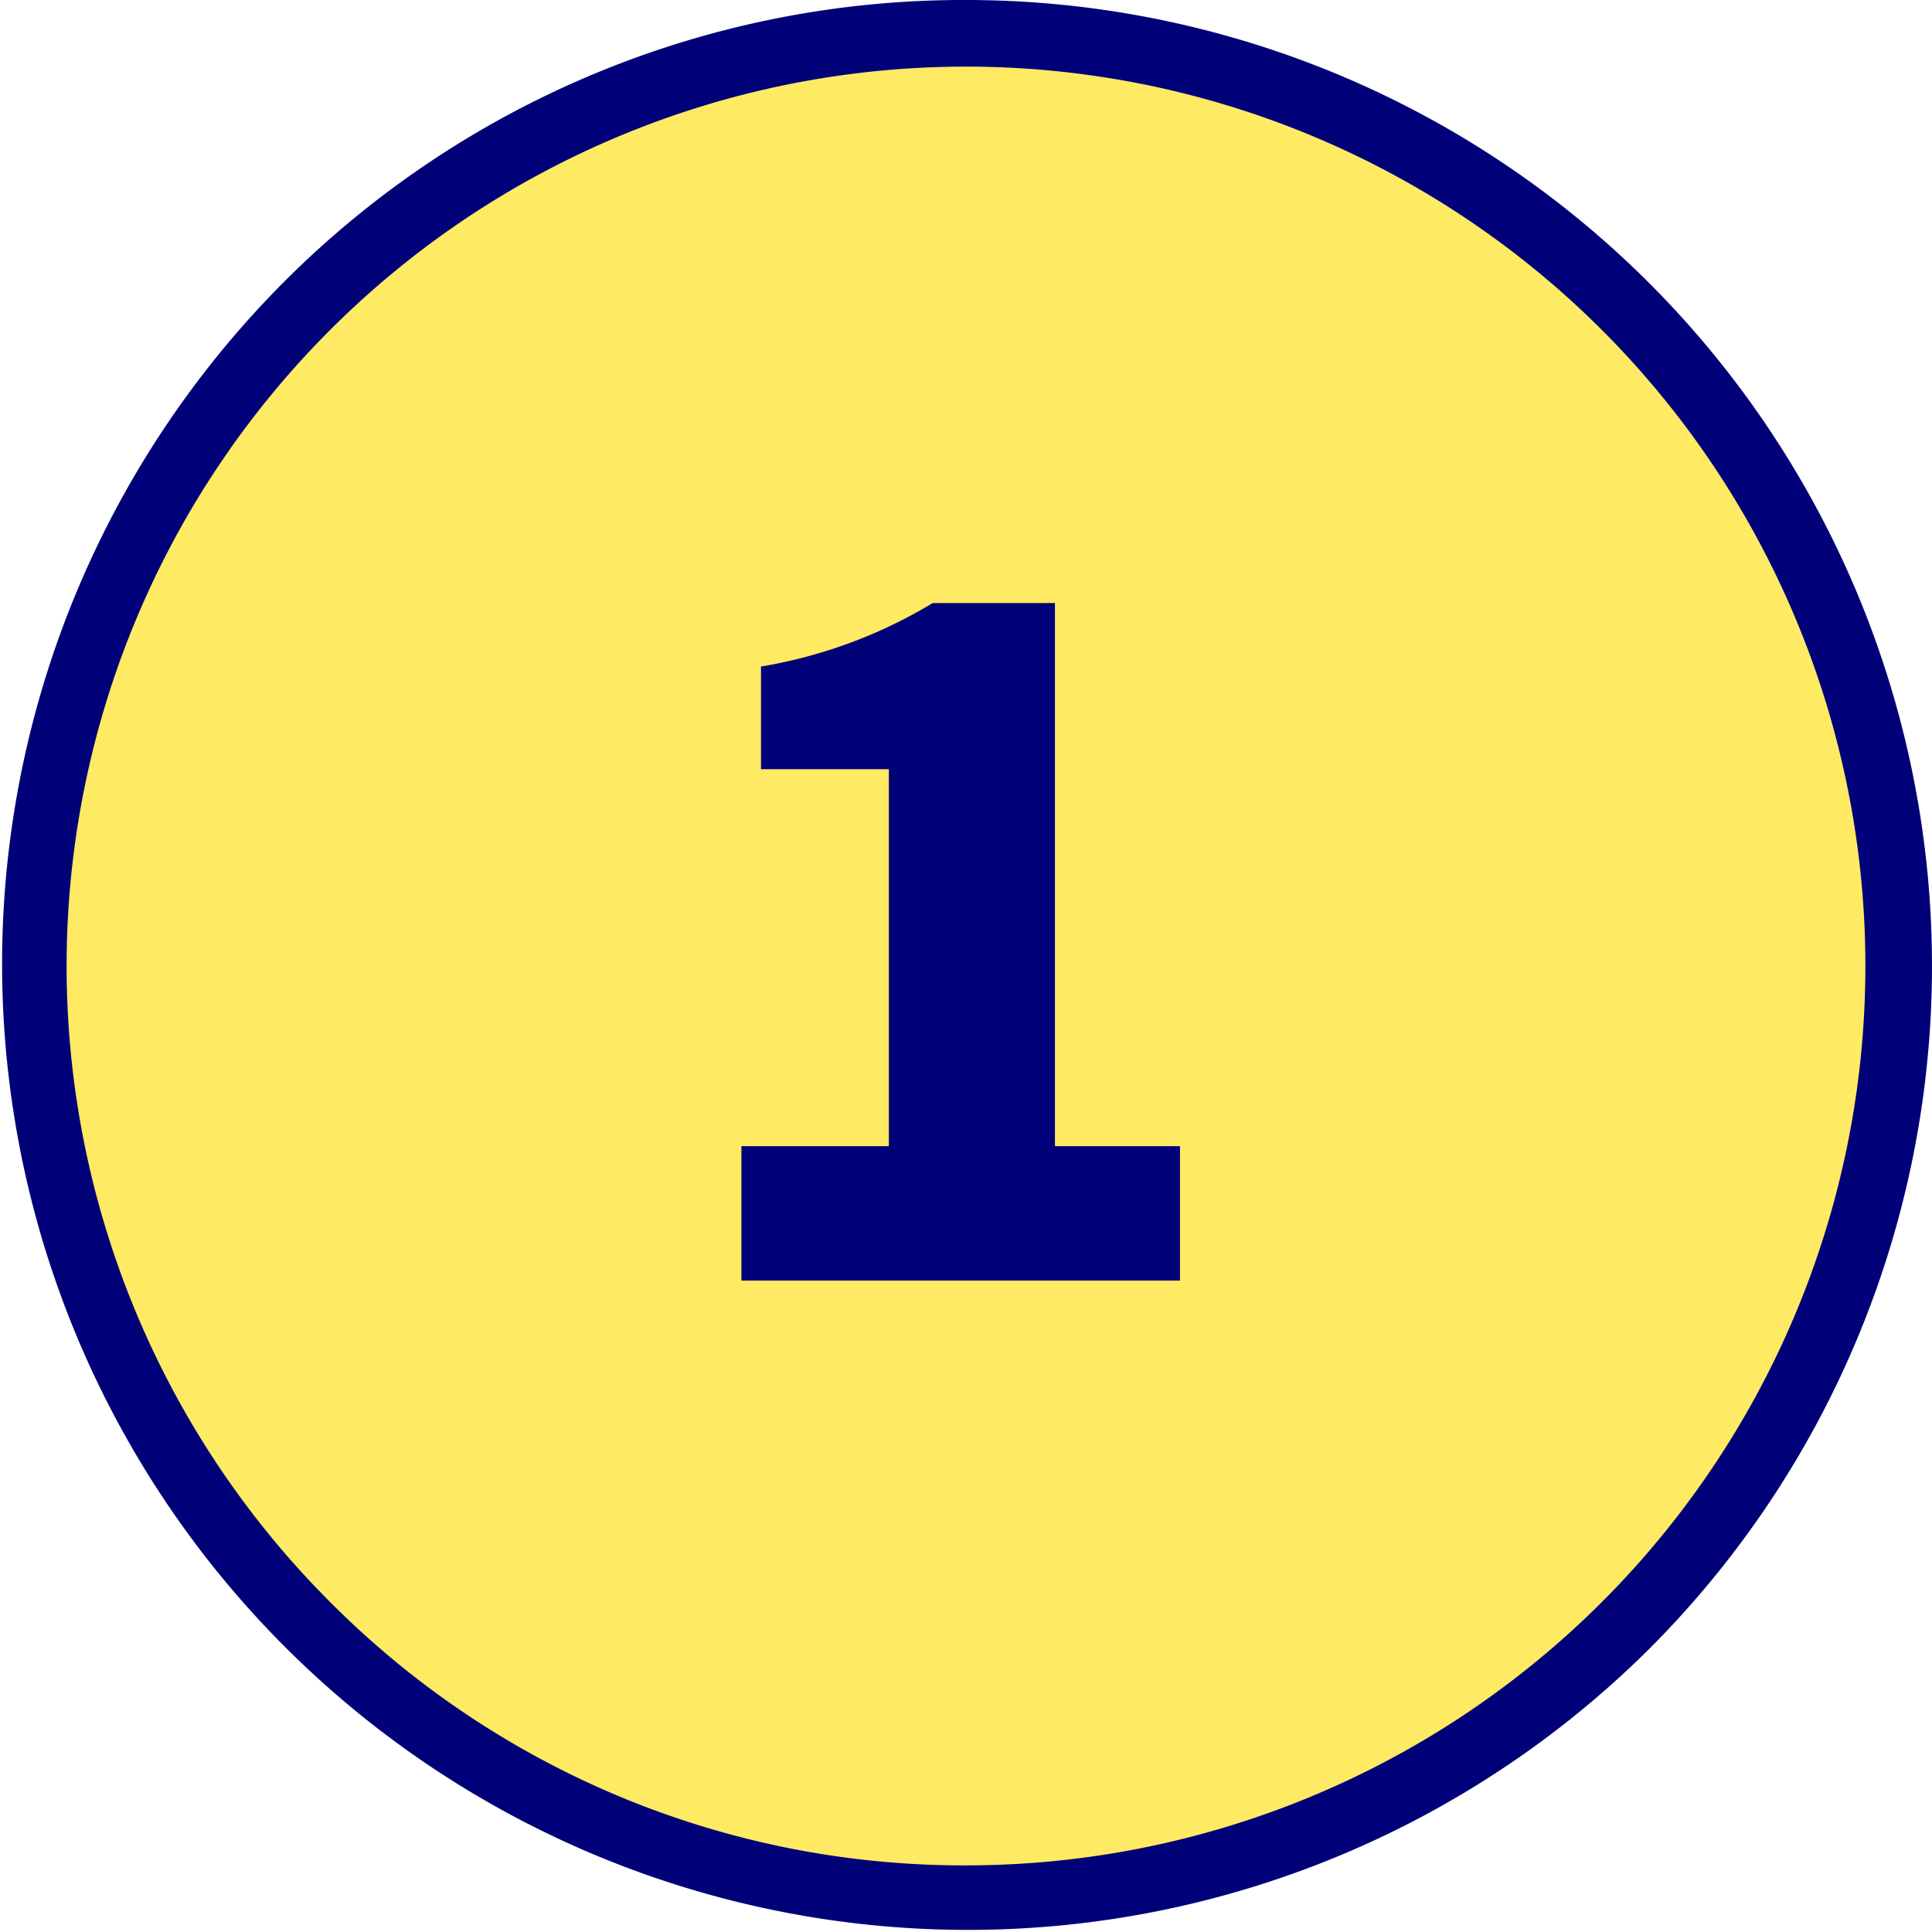 <svg xmlns="http://www.w3.org/2000/svg" width="29" height="29" viewBox="0 0 29 29"><g transform="translate(-14255.919 -2954.542)"><path d="M466.488,517.618a14,14,0,1,1-14-14,14,14,0,0,1,14,14" transform="translate(13817.931 2451.424)" fill="#ffea64"/><path d="M14-.5A14.5,14.5,0,0,1,24.253,24.253,14.5,14.5,0,0,1,3.747,3.747,14.405,14.405,0,0,1,14-.5Zm0,28A13.5,13.5,0,0,0,23.546,4.454,13.5,13.5,0,1,0,4.454,23.546,13.412,13.412,0,0,0,14,27.5Z" transform="translate(14256.419 2955.042)" fill="#000078"/><path d="M449.117,520.322h2.213v-5.658h-1.919v-1.541a7.311,7.311,0,0,0,2.577-.953h1.835v8.152H455.7v2.018h-6.583Z" transform="translate(13817.931 2451.424)" fill="#000078"/></g></svg>